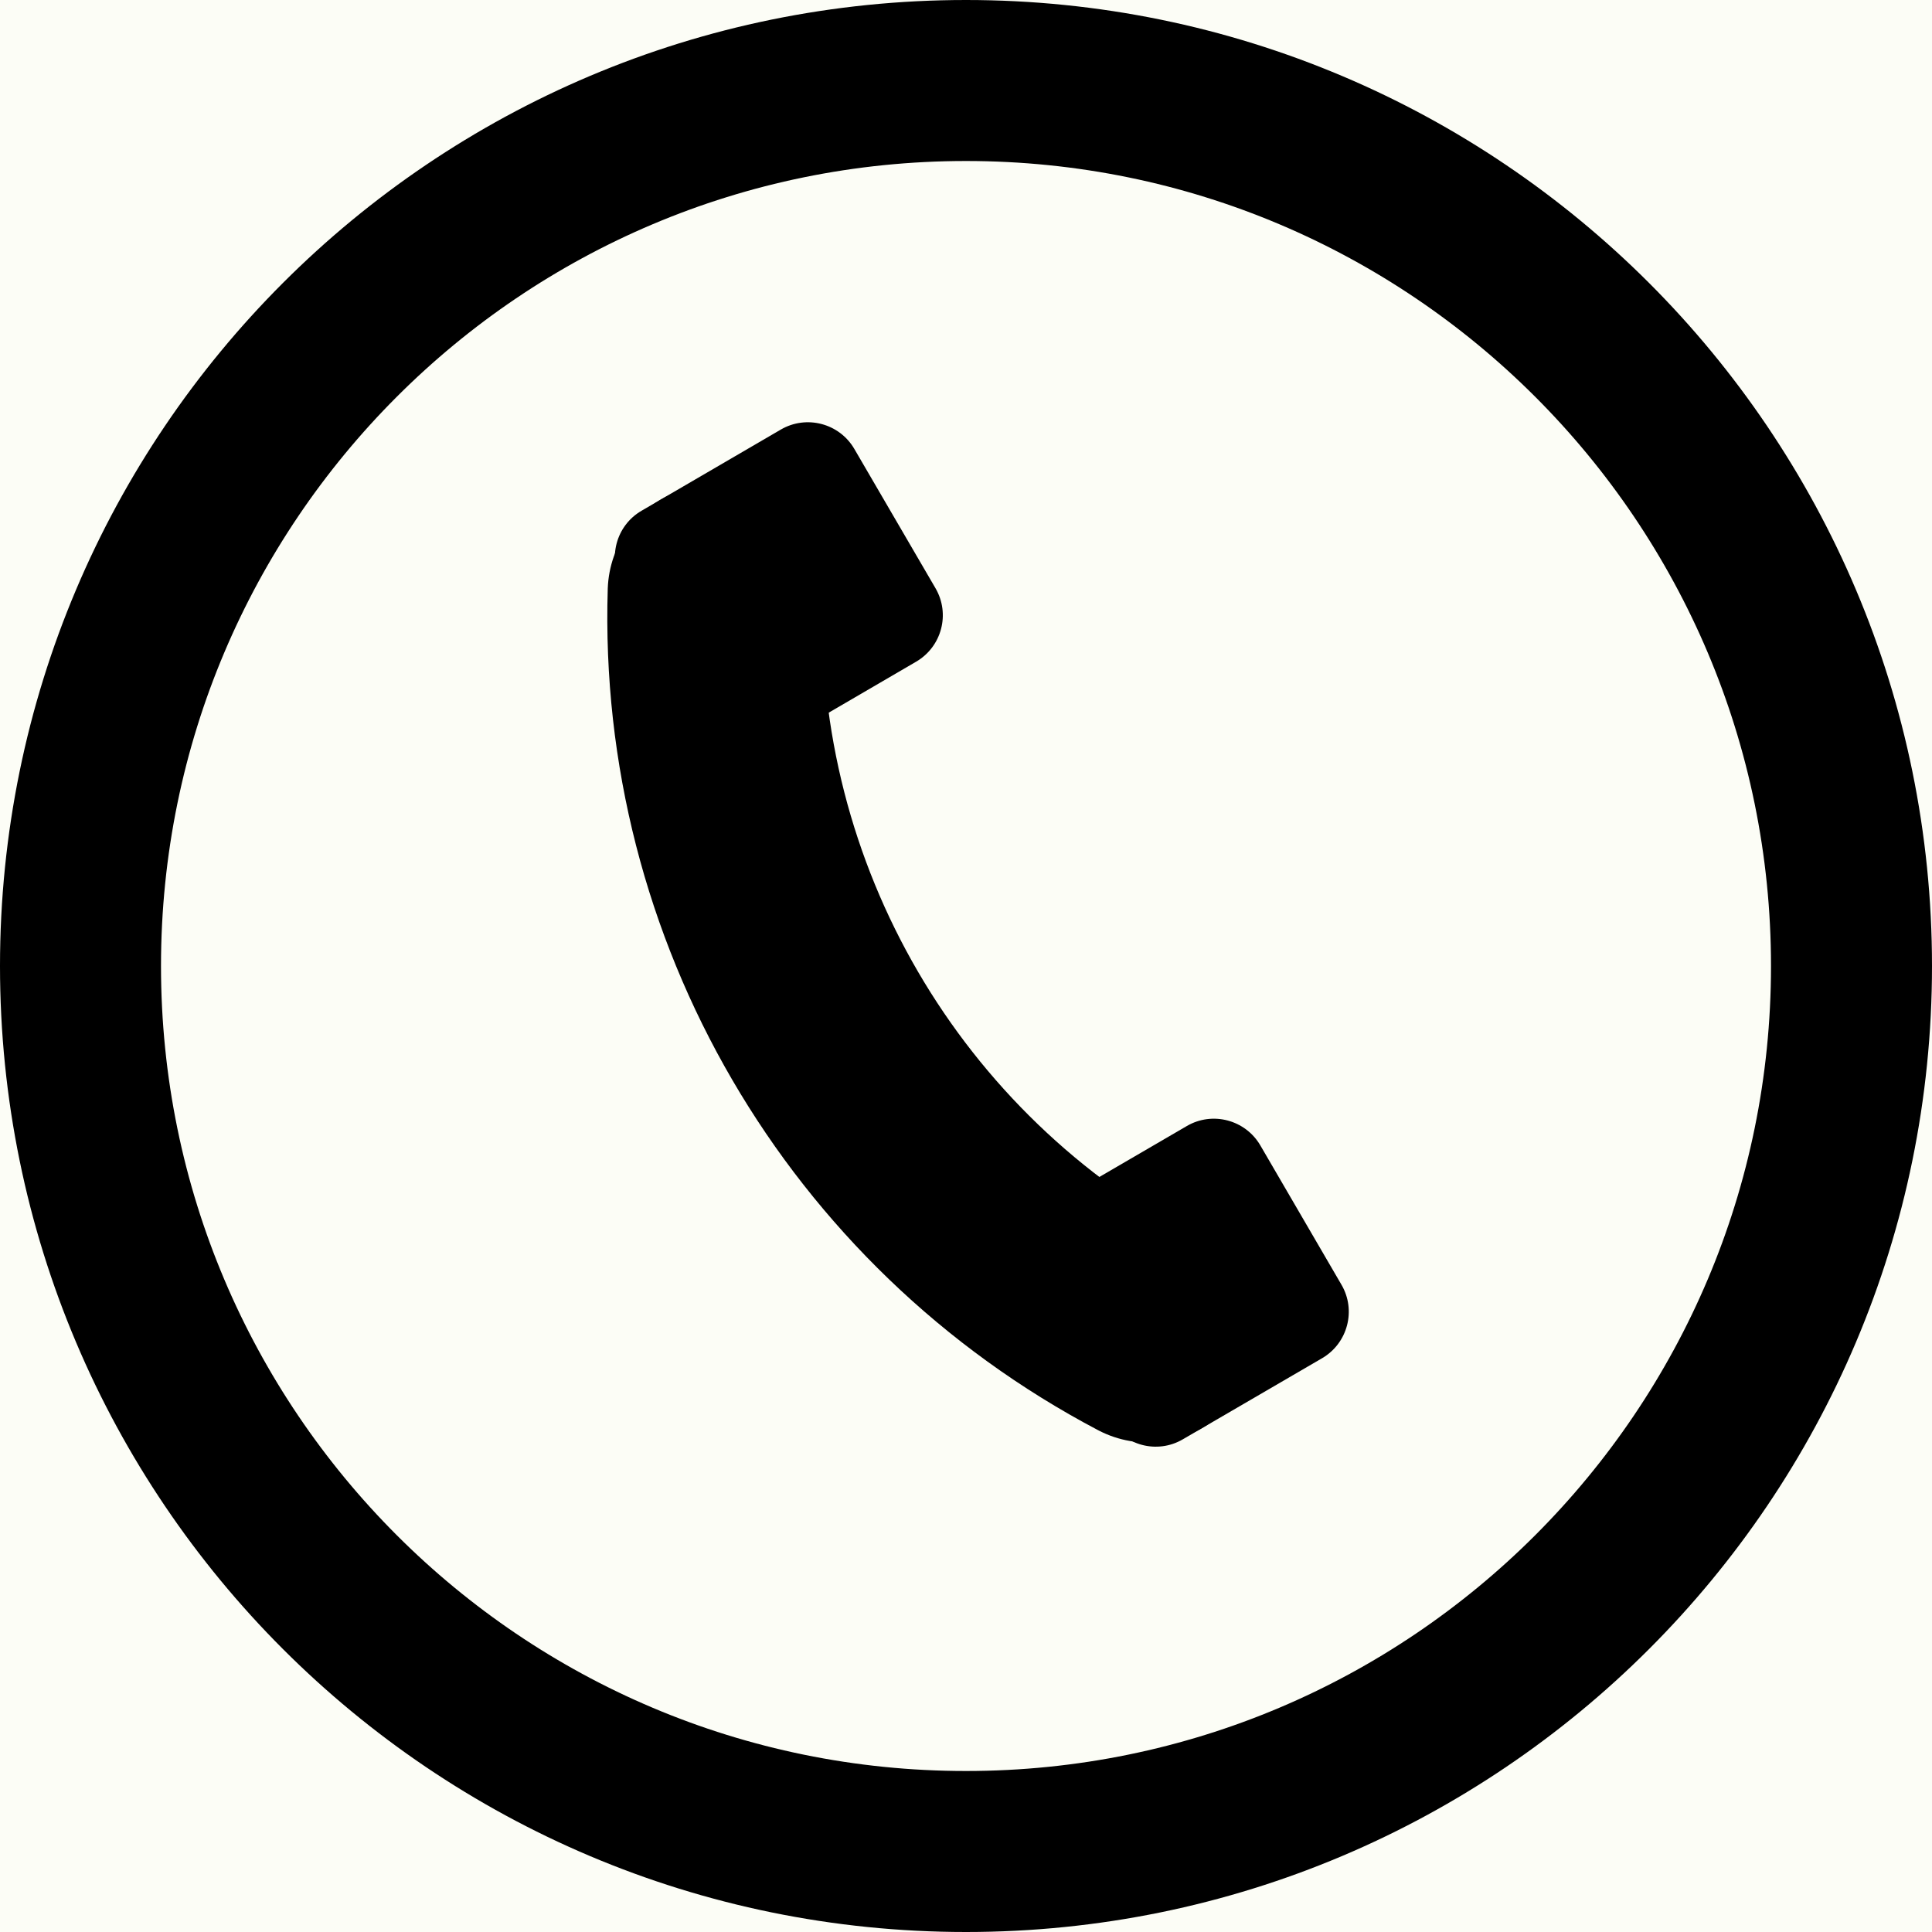 <svg width="24" height="24" viewBox="0 0 24 24" fill="none" xmlns="http://www.w3.org/2000/svg">
<rect width="24" height="24" fill="#F5F5F5"/>
<g id="Landing page" clip-path="url(#clip0_0_1)">
<rect width="1920" height="7639" transform="translate(-1451 -28)" fill="#FCFDF6"/>
<g id="Header">
<mask id="path-1-inside-1_0_1" fill="white">
<path d="M-1451 -28H469V52H-1451V-28Z"/>
</mask>
<path d="M469 51H-1451V53H469V51Z" fill="#C3C8BC" mask="url(#path-1-inside-1_0_1)"/>
</g>
<g id="Header right">
<g id="Language">
<g id="Call" clip-path="url(#clip1_0_1)">
<path id="Rectangle 267" d="M7.729 7.258C7.543 6.939 7.651 6.53 7.969 6.345L9.7 5.336C10.018 5.151 10.427 5.258 10.613 5.577L11.621 7.307C11.807 7.626 11.699 8.034 11.38 8.22L9.65 9.229C9.332 9.414 8.923 9.307 8.737 8.988L7.729 7.258Z" fill="currentColor"/>
<path id="Rectangle 268" d="M12.772 15.909C12.586 15.591 12.694 15.182 13.012 14.996L14.743 13.988C15.061 13.802 15.47 13.91 15.656 14.228L16.664 15.959C16.85 16.277 16.742 16.686 16.424 16.872L14.693 17.88C14.375 18.066 13.966 17.958 13.78 17.64L12.772 15.909Z" fill="currentColor"/>
<path id="Vector 202" d="M8.884 7.357V7.357C8.765 11.209 10.853 14.791 14.263 16.585V16.585" stroke="currentColor" stroke-width="2.67" stroke-linecap="round"/>
<path id="Ellipse 193" d="M23 12C23 18.075 18.075 23 12 23C5.925 23 1 18.075 1 12C1 5.925 5.925 1 12 1C18.075 1 23 5.925 23 12Z" stroke="currentColor" stroke-width="2"/>
</g>
</g>
</g>
</g>
<defs>
<clipPath id="clip0_0_1">
<rect width="1920" height="7639" fill="white" transform="translate(-1451 -28)"/>
</clipPath>
<clipPath id="clip1_0_1">
<rect width="24" height="24" fill="white"/>
</clipPath>
</defs>
</svg>
